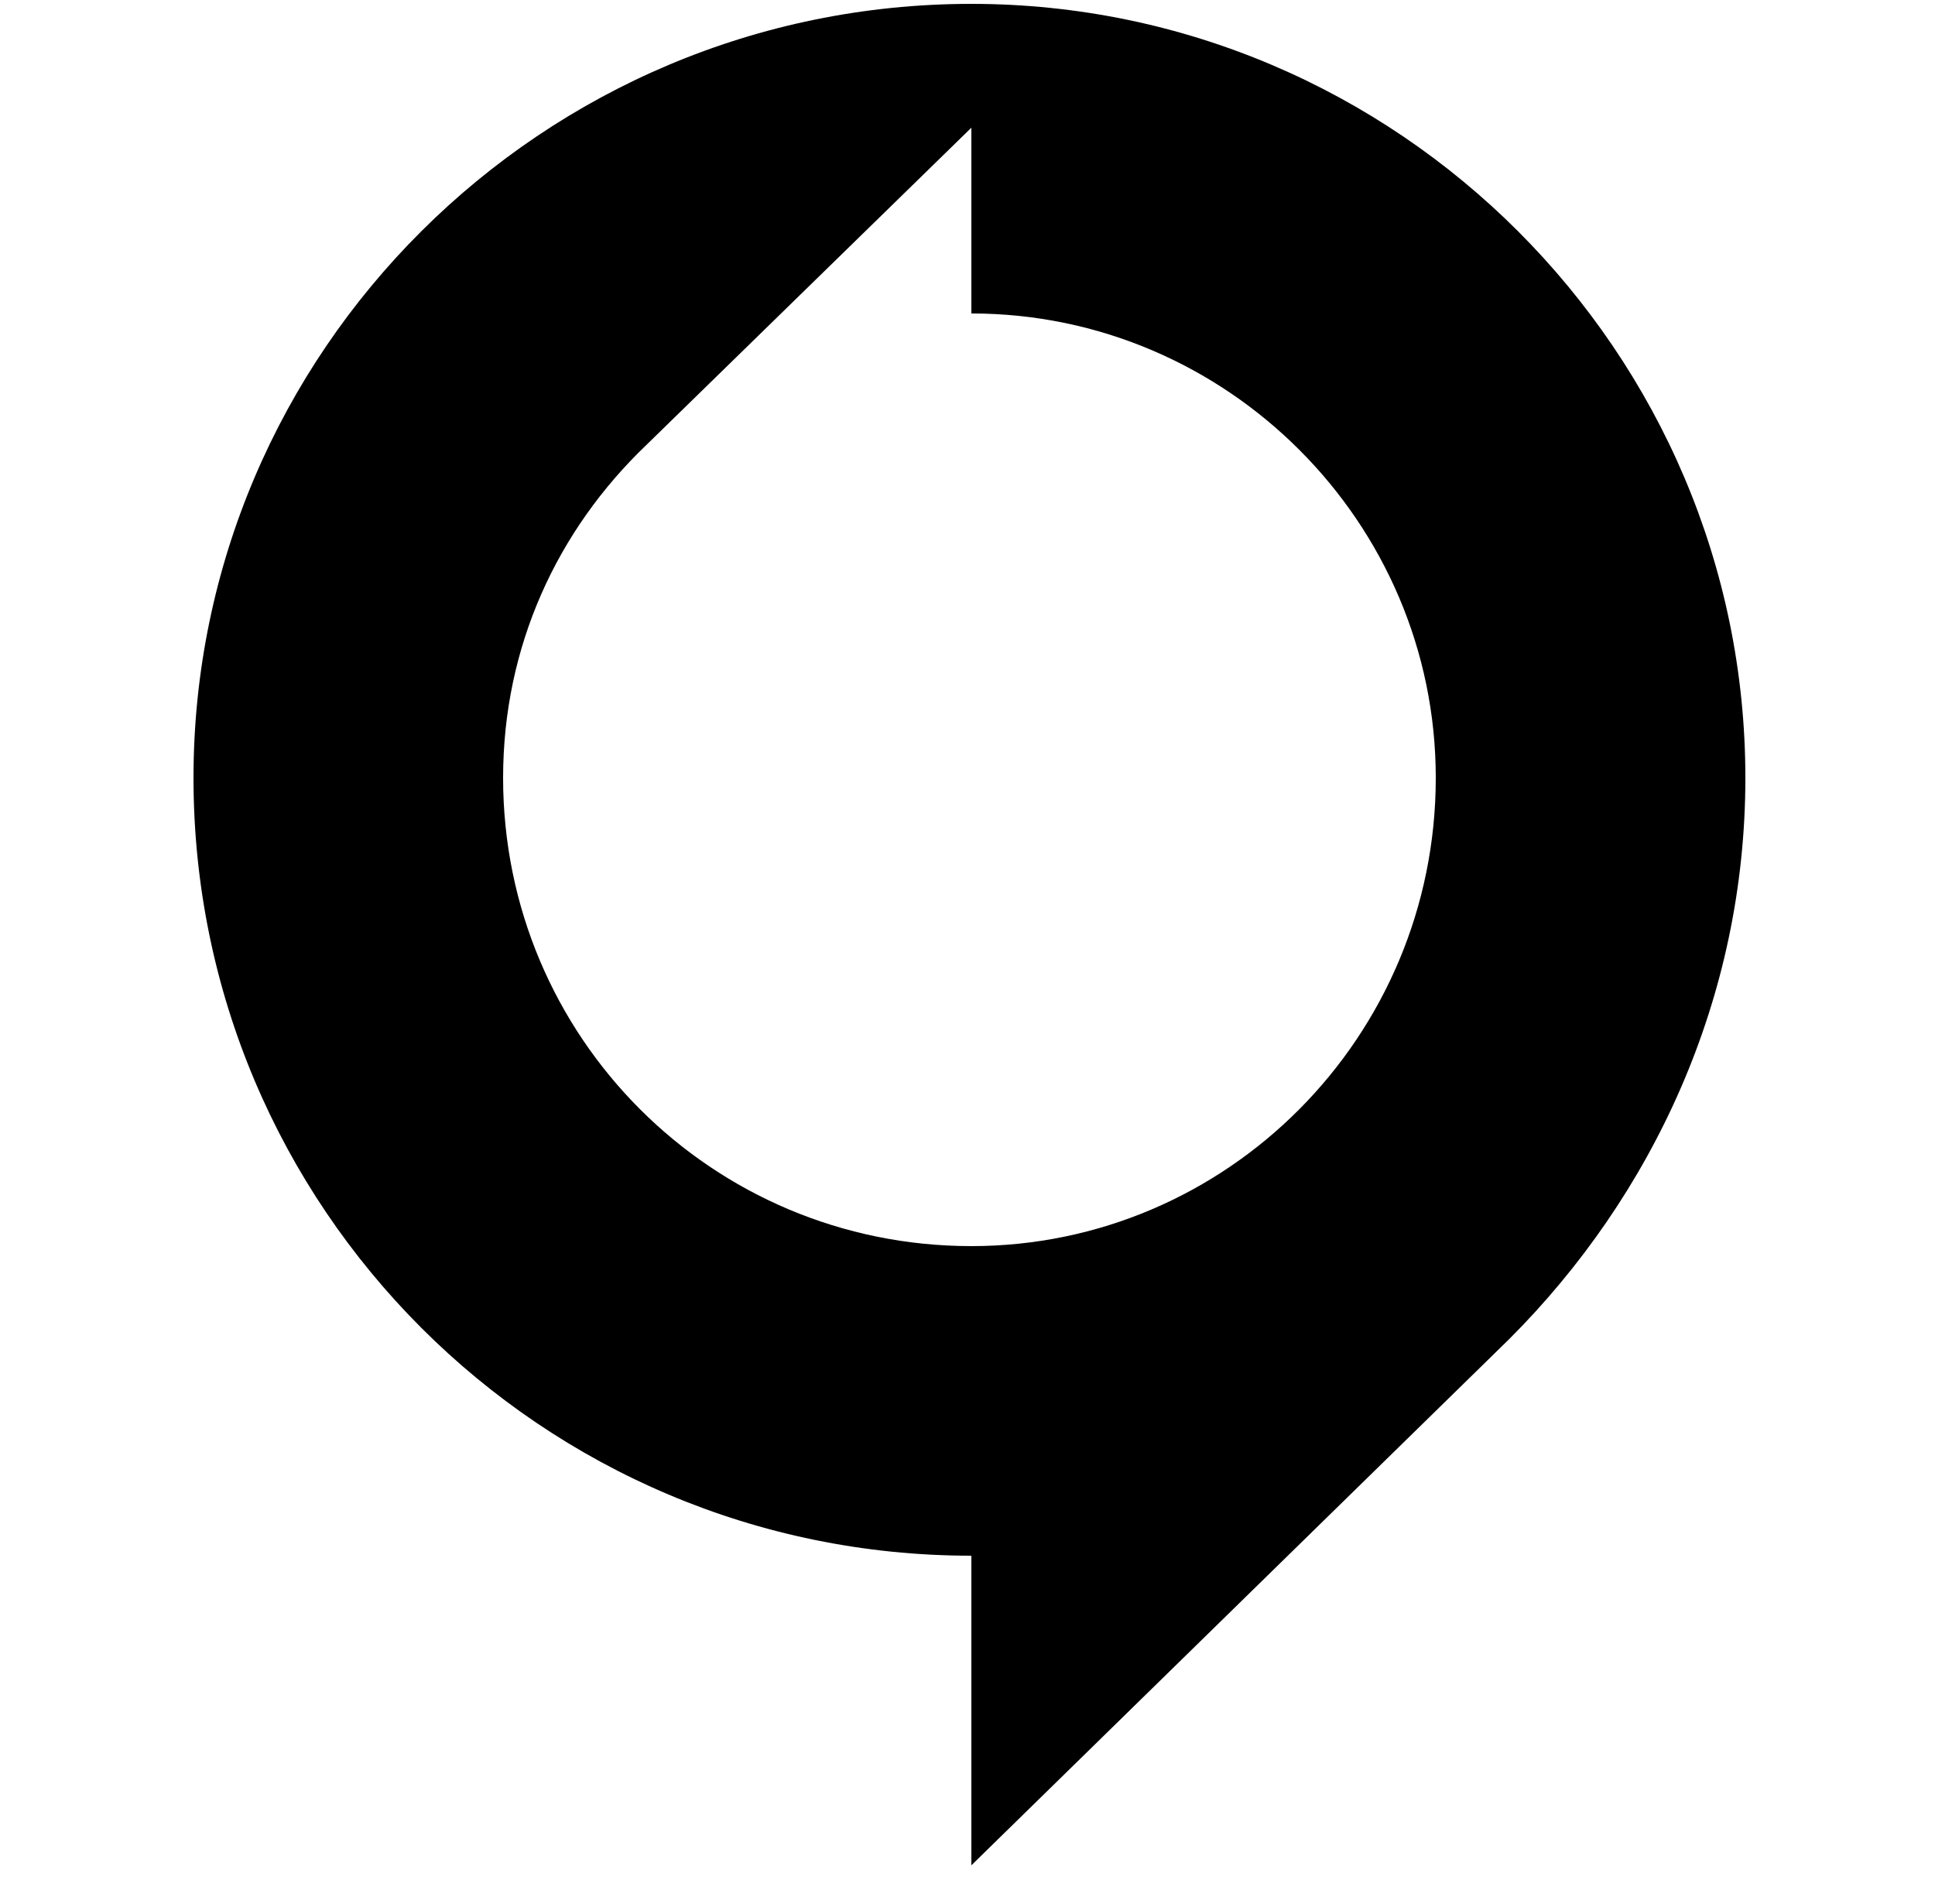 <?xml version="1.0" encoding="UTF-8" standalone="no"?>
<svg width="176.389mm" height="173.567mm" viewBox="0 0 500 492" xmlns="http://www.w3.org/2000/svg" xmlns:xlink="http://www.w3.org/1999/xlink" version="1.2" baseProfile="tiny">
<title>iGap</title>
<desc>Generated with Qt</desc>
<defs>
</defs>
<g fill="#" stroke="black" stroke-width="1" fill-rule="evenodd" stroke-linecap="square" stroke-linejoin="bevel" font-size="25">

<g fill="#" stroke="#000000" stroke-opacity="1" stroke-width="1" stroke-linecap="square" stroke-linejoin="bevel" transform="matrix(1,0,0,1,0,0)" font-family="MS Shell Dlg 2" font-size="25" font-weight="400" font-style="normal">
</g>

<g fill="#" fill-opacity="1" stroke="none" transform="matrix(1,0,0,1,0,0)" font-family="MS Shell Dlg 2" font-size="25" font-weight="400" font-style="normal">
<path vector-effect="none" fill-rule="nonzero" d="M251,1 C140,1 50,91 50,201 C50,312 140,402 251,402 L251,482 L390,346 C427,309 451,258 451,201 C451,91 361,1 251,1 M251,322 C184,322 130,268 130,201 C130,167 144,137 167,115 L251,33 L251,81 C317,81 371,135 371,201 C371,268 317,322 251,322 "/>
</g>

<g fill="#" stroke="#000000" stroke-opacity="1" stroke-width="1" stroke-linecap="square" stroke-linejoin="bevel" transform="matrix(1,0,0,1,0,0)" font-family="MS Shell Dlg 2" font-size="25" font-weight="400" font-style="normal">
</g>
</g>
</svg>
